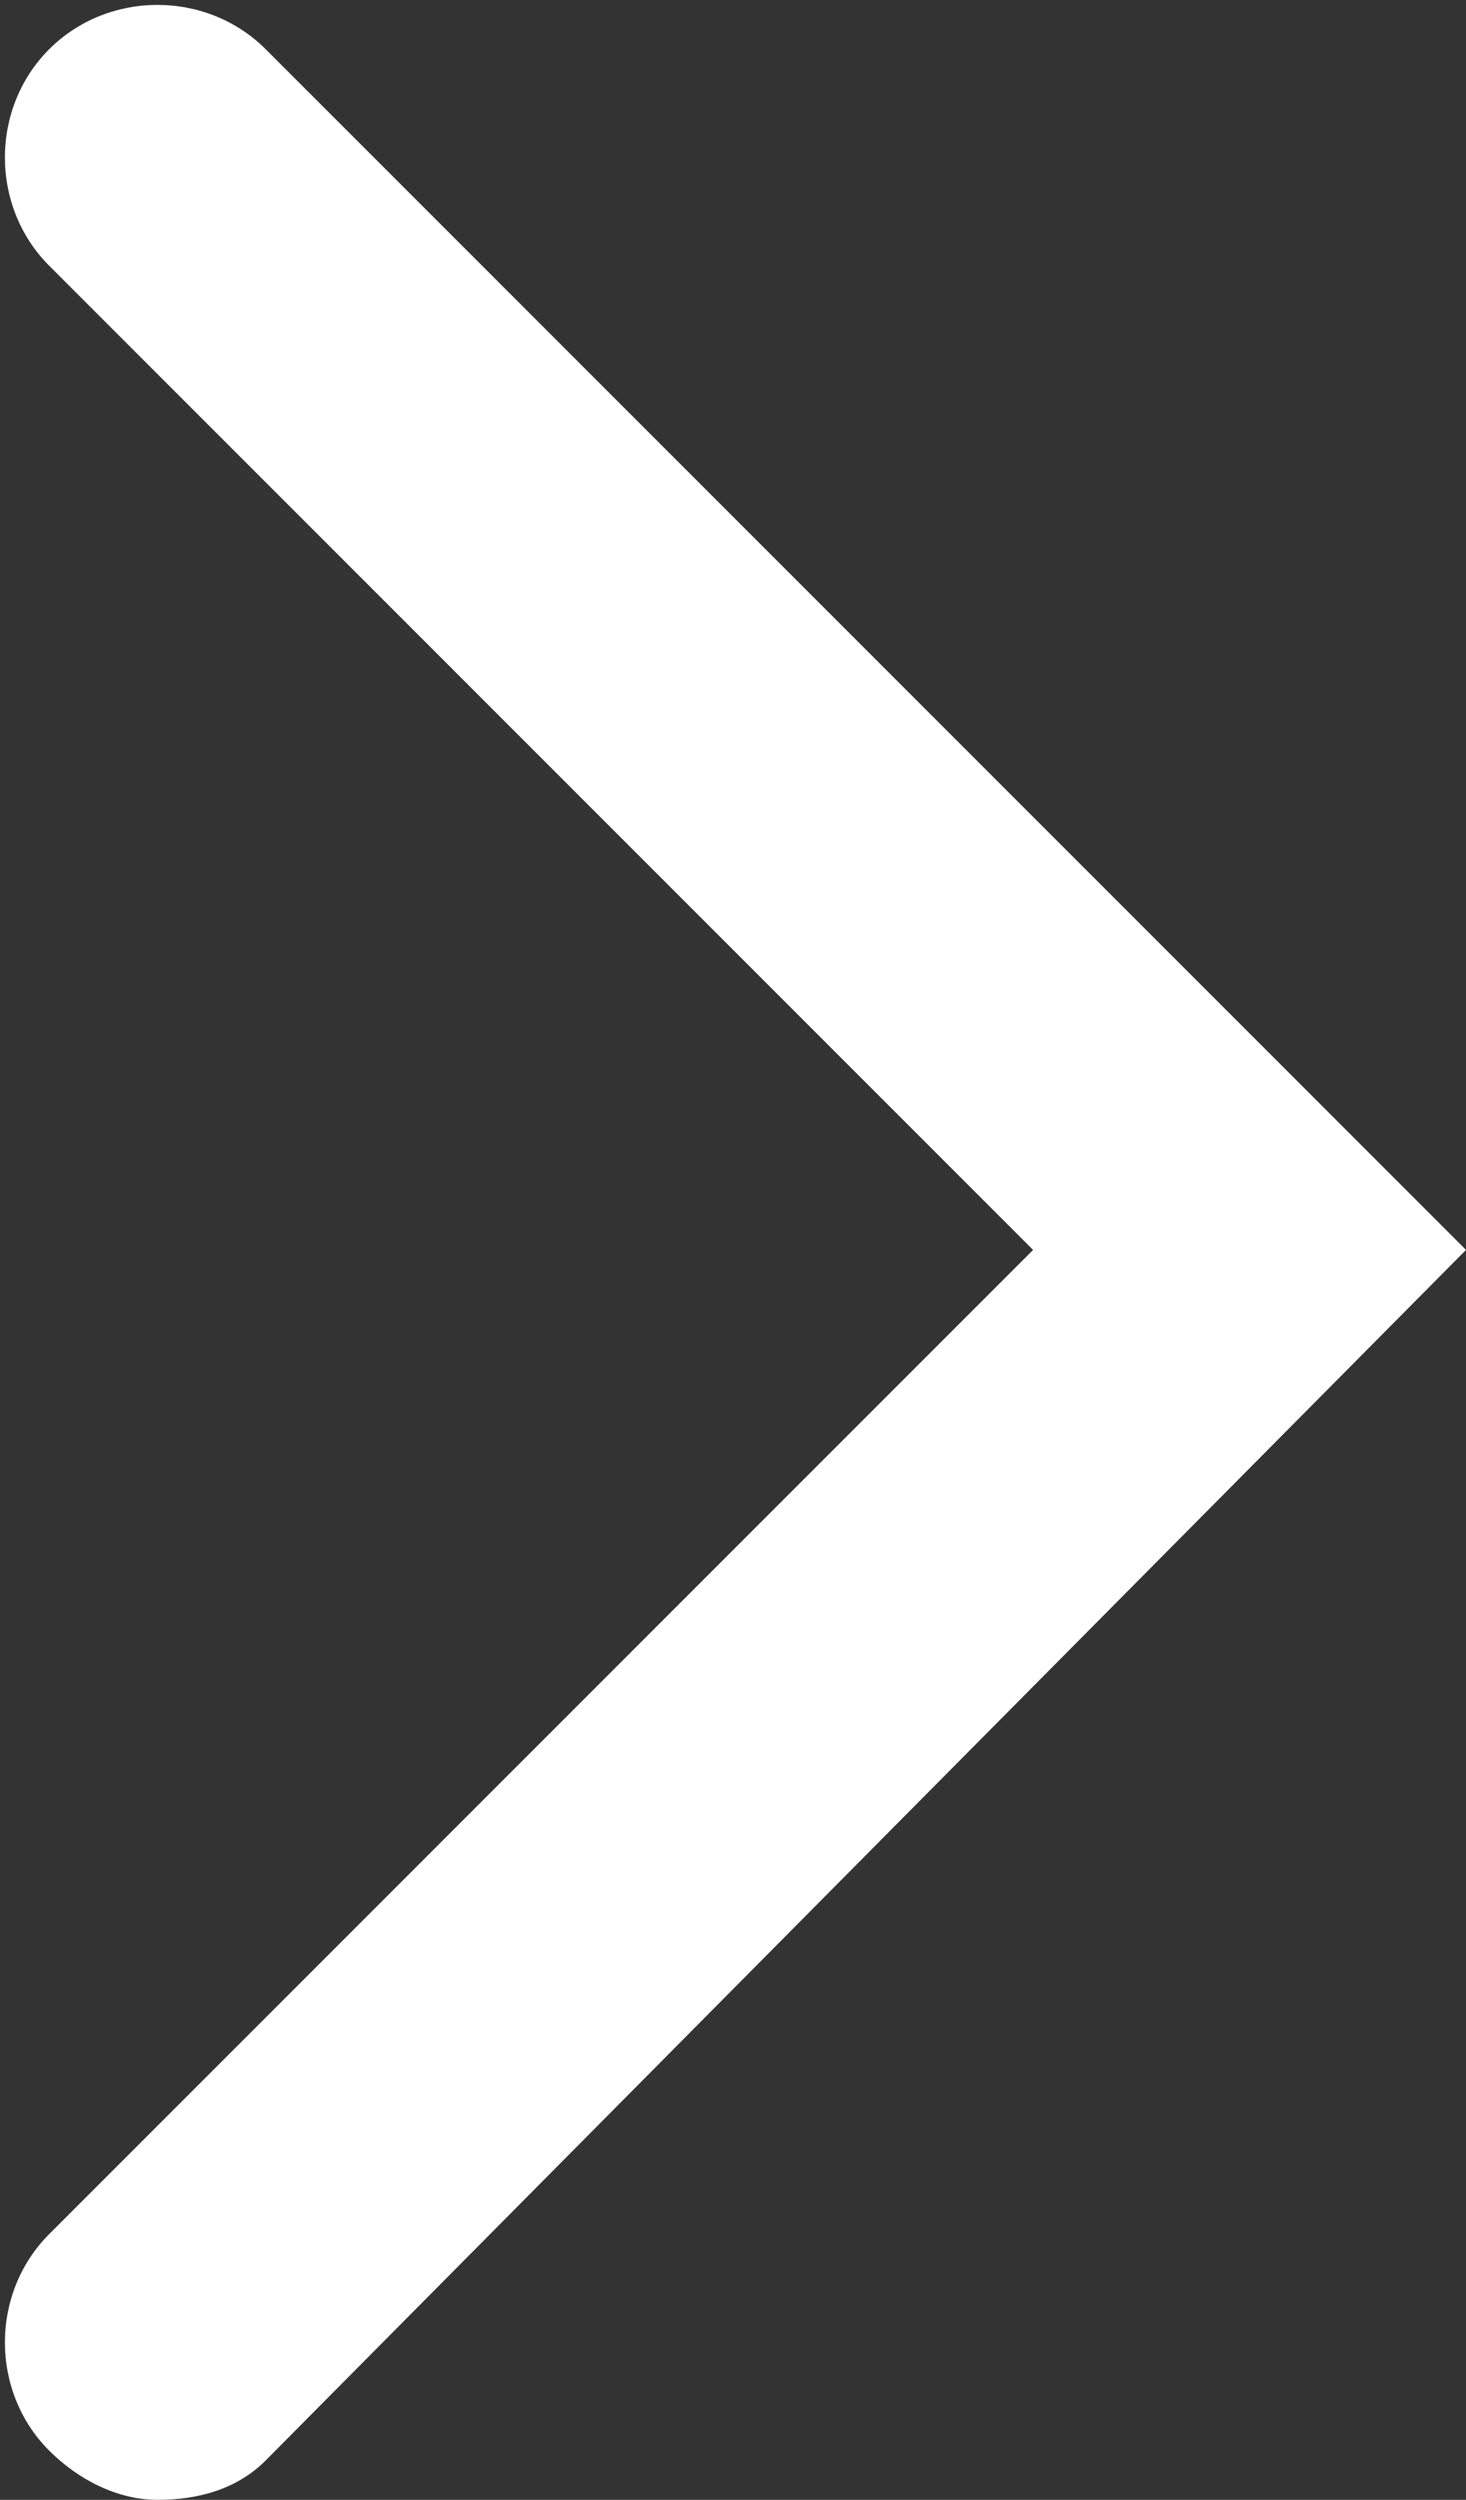 <?xml version="1.0" encoding="utf-8"?>
<!-- Generator: Adobe Illustrator 26.3.1, SVG Export Plug-In . SVG Version: 6.00 Build 0)  -->
<svg version="1.1" id="レイヤー_1" xmlns="http://www.w3.org/2000/svg" xmlns:xlink="http://www.w3.org/1999/xlink" x="0px"
	 y="0px" width="14.9px" height="25.4px" viewBox="0 0 14.9 25.4" style="enable-background:new 0 0 14.9 25.4;"
	 xml:space="preserve">
<rect x="0" y="0" width="14.9" height="25.4" fill="#333333" stroke="none"/>
<style type="text/css">
	.st0{fill:#FFFFFF;}
</style>
<path class="st0" d="M1.6,25.4c-0.4,0-0.8-0.2-1.1-0.5c-0.6-0.6-0.6-1.6,0-2.2l10-10l-10-10c-0.6-0.6-0.6-1.6,0-2.2s1.6-0.6,2.2,0
	l12.2,12.2L2.7,25C2.4,25.3,2,25.4,1.6,25.4z"/>
</svg>
